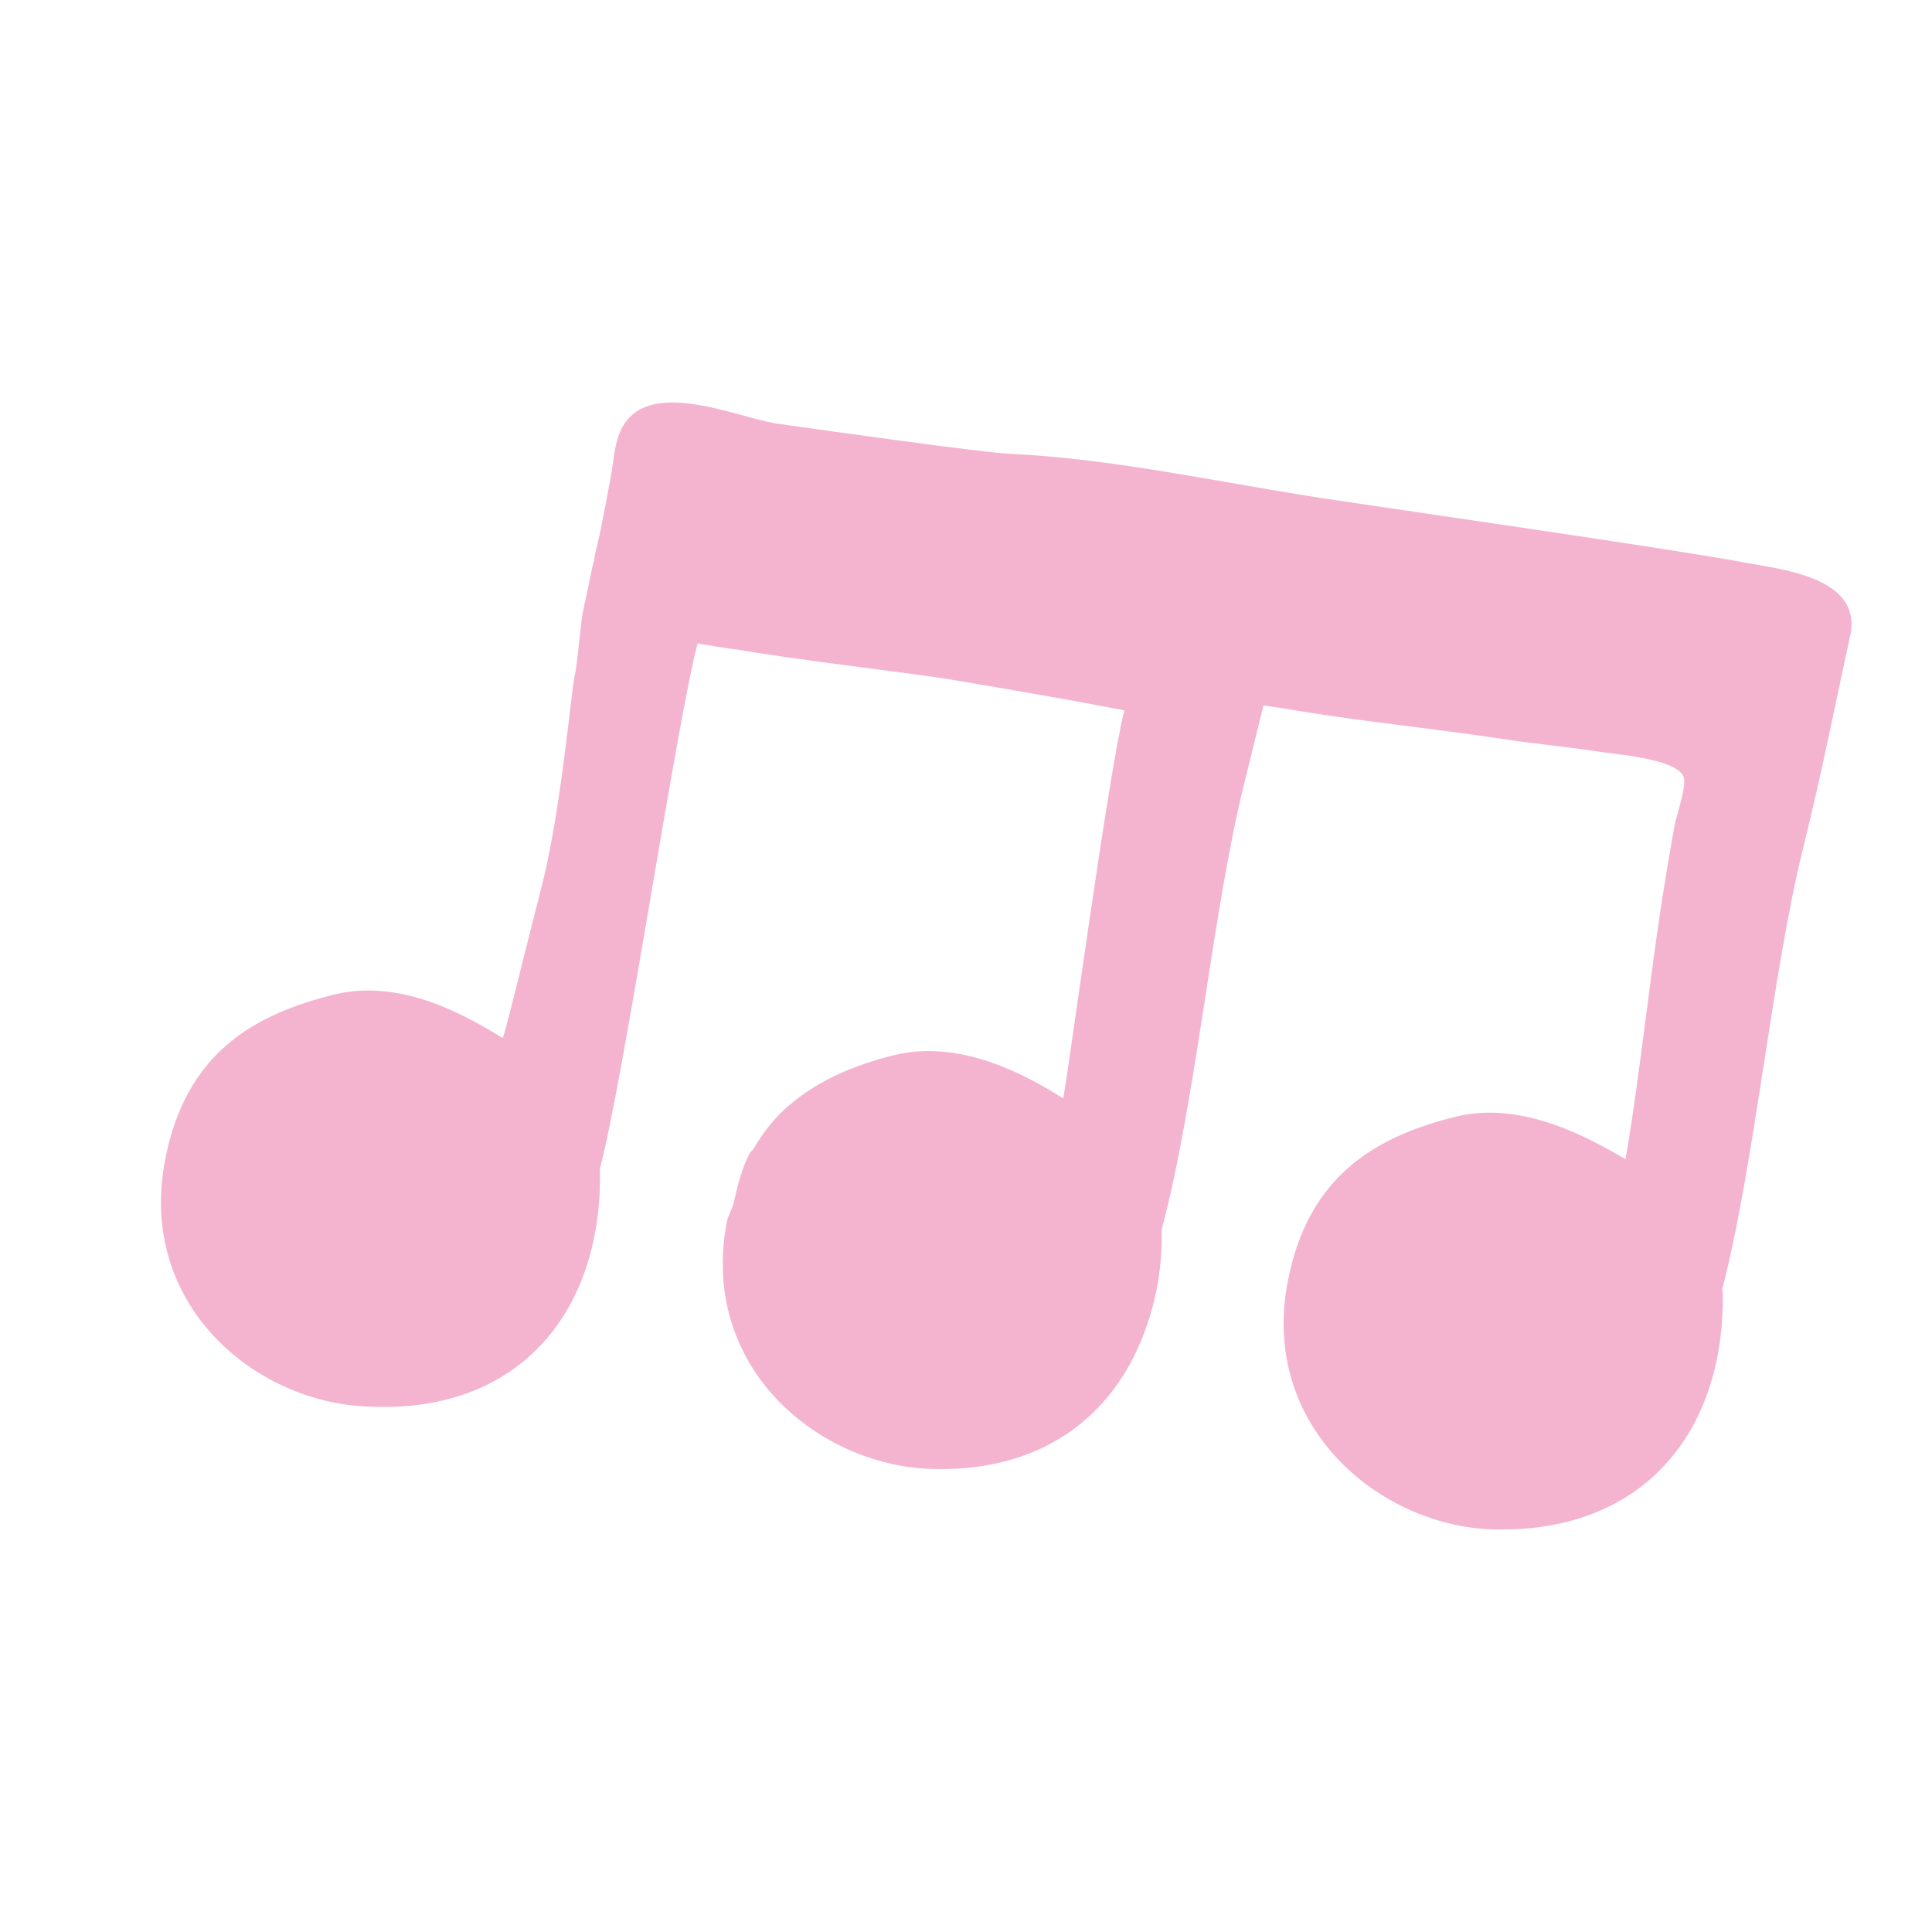 <?xml version="1.0" encoding="utf-8"?>
<svg xmlns="http://www.w3.org/2000/svg" fill="none" height="100%" overflow="visible" preserveAspectRatio="none" style="display: block;" viewBox="0 0 24 24" width="100%">
<g id="Frame 52">
<path d="M21.388 16.04C21.799 14.464 22.005 12.121 22.402 10.523C22.619 9.659 22.795 8.758 22.985 7.892C23.135 7.171 22.133 7.074 21.666 6.987C20.84 6.829 17.422 6.339 16.489 6.198C15.182 6 13.868 5.702 12.55 5.637C12.251 5.629 10.293 5.353 9.621 5.258C9.075 5.157 7.974 4.662 7.693 5.39C7.627 5.554 7.619 5.761 7.585 5.937C7.523 6.255 7.472 6.568 7.393 6.879C7.386 6.943 7.372 6.99 7.357 7.05C7.32 7.235 7.288 7.384 7.248 7.564C7.215 7.693 7.175 8.259 7.138 8.396C7.099 8.562 6.975 10.003 6.747 10.94C6.478 11.988 6.26 12.9 6.244 12.894C5.803 12.626 5 12.153 4.162 12.352C3.174 12.595 2.301 13.066 2.048 14.426C1.715 16.207 3.159 17.411 4.55 17.472C6.457 17.579 7.495 16.279 7.452 14.516C7.738 13.46 8.398 9.014 8.665 7.994C8.824 8.021 8.997 8.049 9.146 8.068C10.02 8.212 10.823 8.299 11.709 8.425C12.468 8.551 13.207 8.679 13.967 8.824C13.769 9.592 13.237 13.571 13.207 13.644C12.769 13.369 11.952 12.909 11.125 13.103C10.637 13.222 10.177 13.409 9.801 13.732C9.636 13.869 9.482 14.063 9.36 14.271C9.353 14.287 9.336 14.294 9.315 14.323C9.22 14.499 9.161 14.727 9.113 14.951C9.091 15.028 9.042 15.103 9.028 15.183C8.691 16.972 10.135 18.176 11.523 18.246C12.872 18.305 13.762 17.65 14.171 16.664C14.345 16.244 14.441 15.797 14.431 15.273C14.858 13.67 15.058 11.343 15.451 9.754C15.537 9.413 15.617 9.074 15.696 8.763C15.839 8.783 15.991 8.807 16.128 8.831C16.994 8.972 17.792 9.047 18.689 9.183C19.076 9.242 19.46 9.276 19.848 9.335C20.065 9.372 20.812 9.421 20.912 9.644C20.96 9.759 20.824 10.128 20.802 10.252C20.758 10.501 20.714 10.75 20.676 10.997C20.52 11.93 20.374 13.319 20.218 14.252C20.221 14.258 20.19 14.393 20.192 14.399C19.74 14.137 18.923 13.677 18.107 13.866C17.125 14.106 16.246 14.579 15.993 15.94C15.664 17.712 17.11 18.922 18.486 18.997C20.409 19.076 21.443 17.785 21.4 16.021L21.388 16.04Z" fill="#F4B4D0" id="Vector"/>
</g>
</svg>